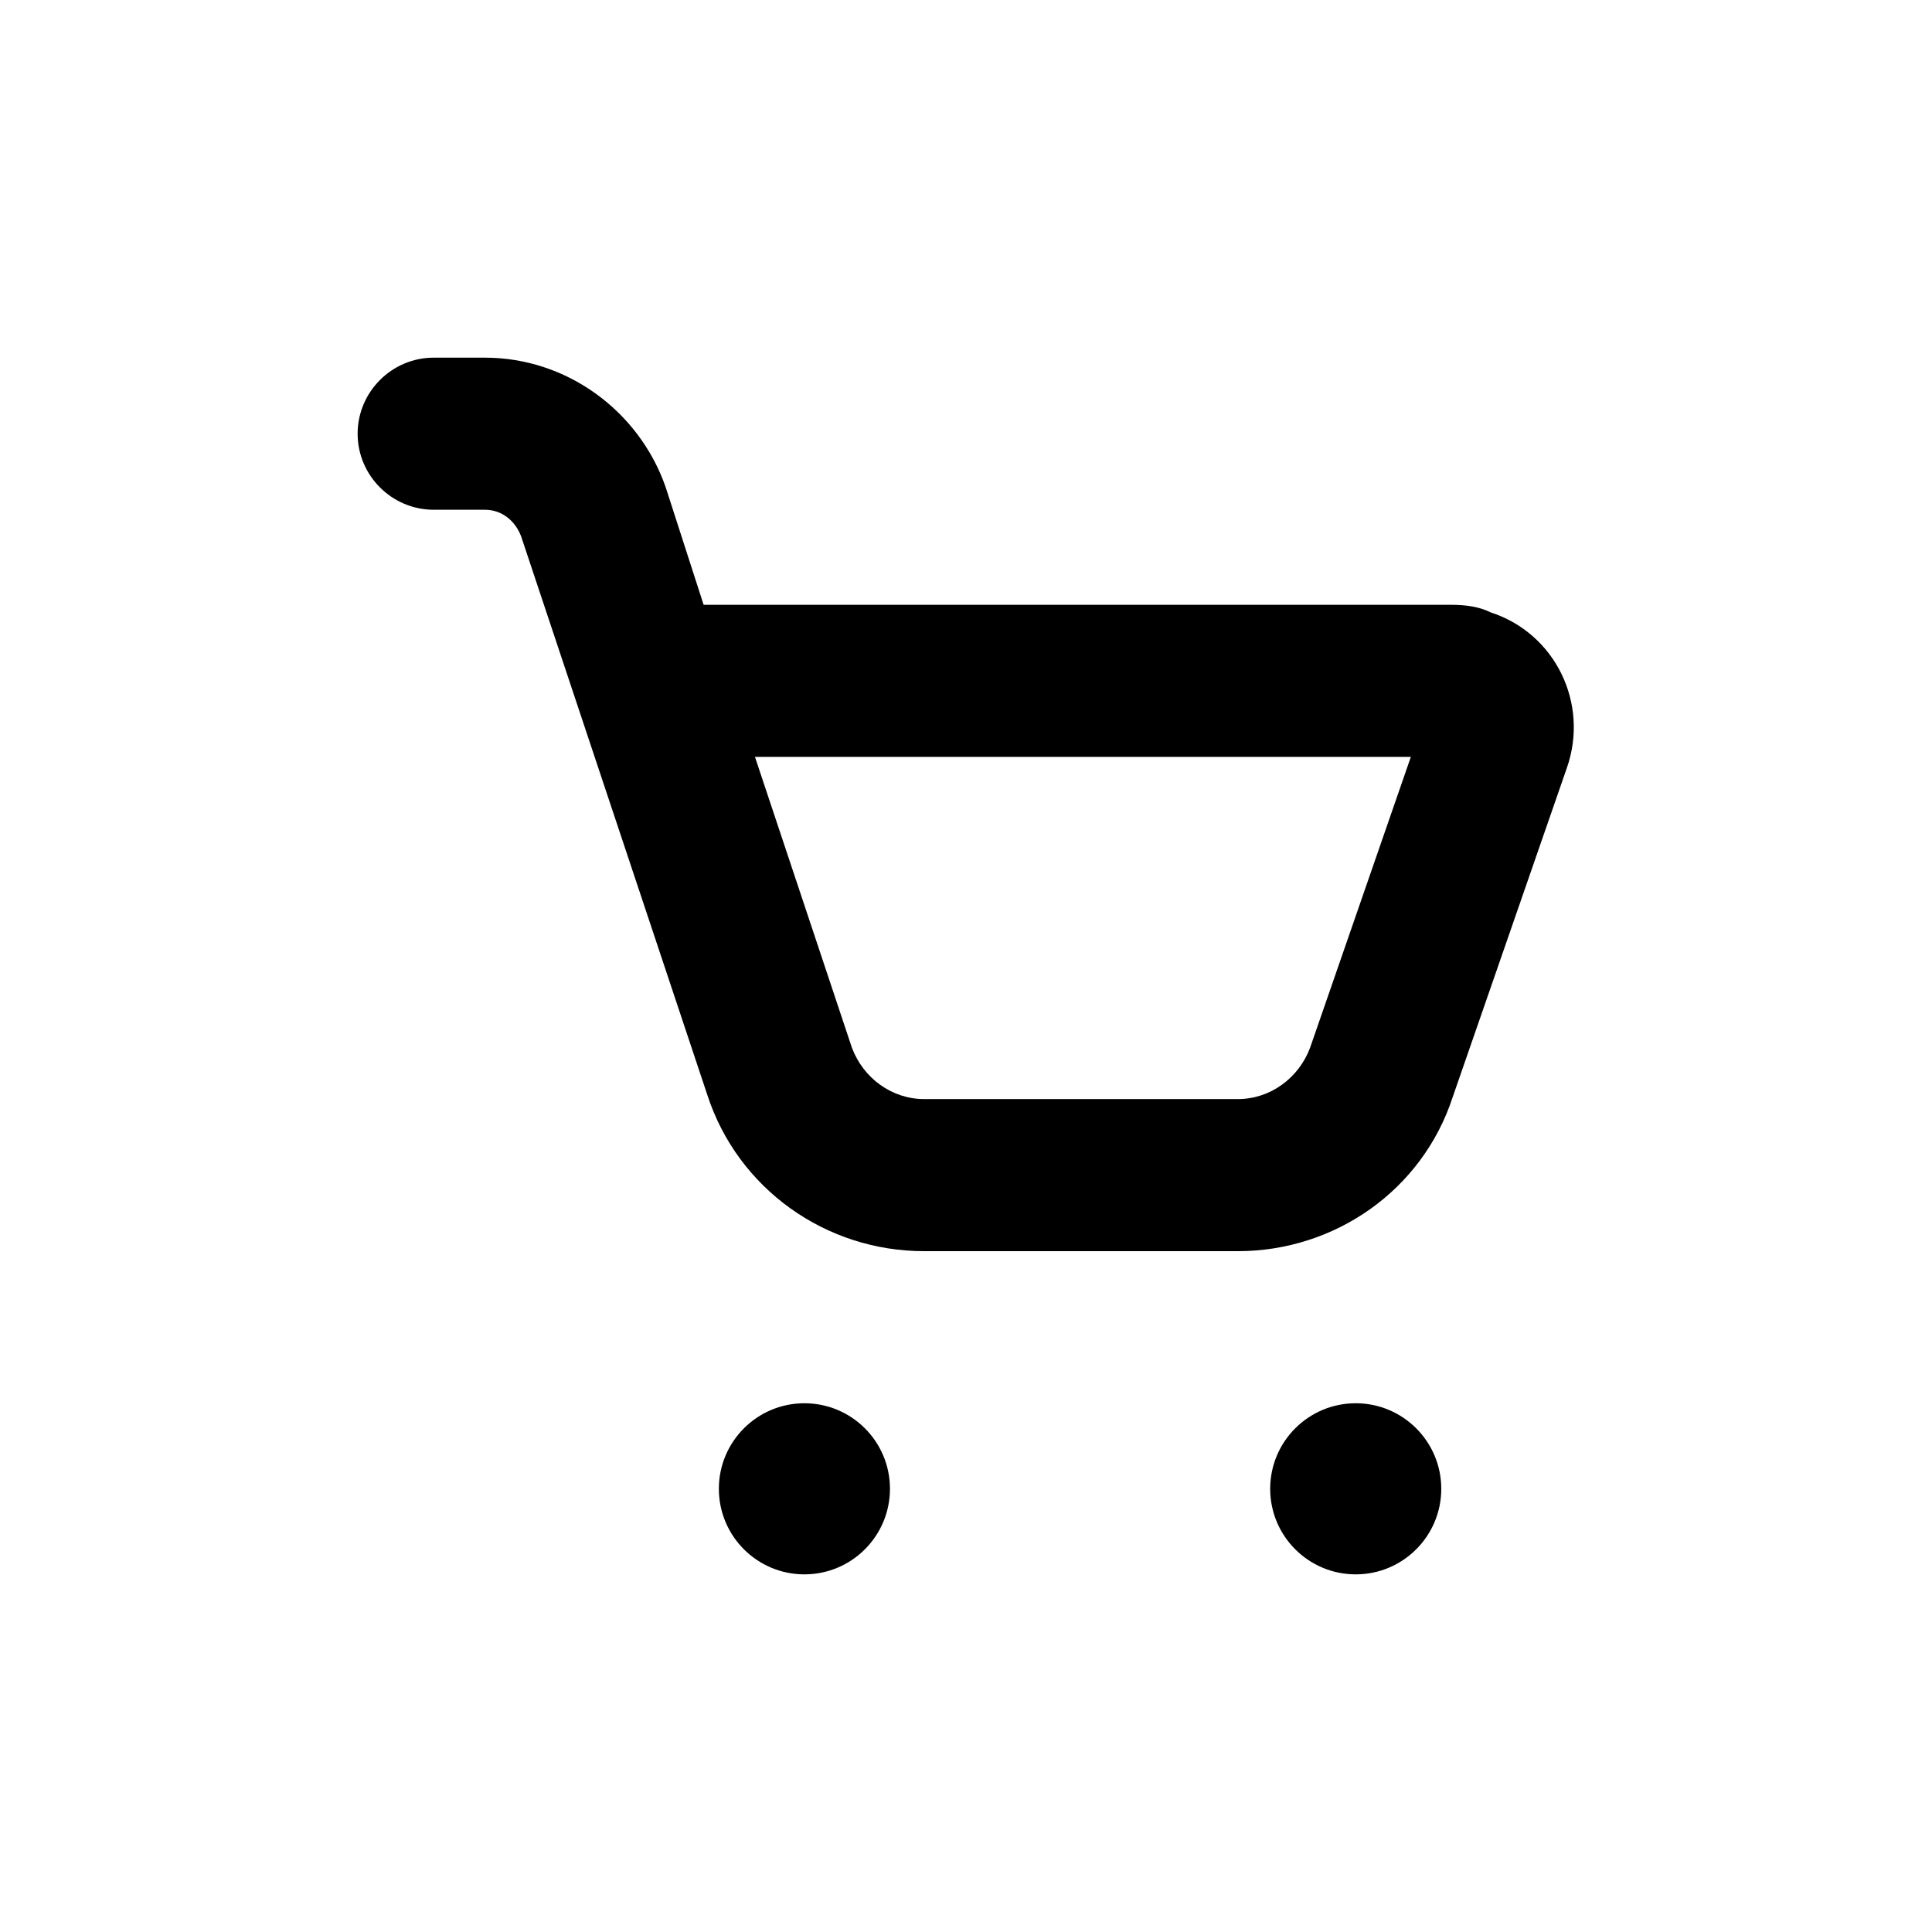 <?xml version="1.0" encoding="UTF-8"?>
<!-- Uploaded to: ICON Repo, www.svgrepo.com, Generator: ICON Repo Mixer Tools -->
<svg fill="#000000" width="800px" height="800px" version="1.1" viewBox="144 144 512 512" xmlns="http://www.w3.org/2000/svg">
 <g>
  <path d="m379.85 538.55c0 12.52-10.152 22.672-22.672 22.672-12.523 0-22.672-10.152-22.672-22.672 0-12.523 10.148-22.672 22.672-22.672 12.52 0 22.672 10.148 22.672 22.672"/>
  <path d="m525.95 538.55c0 12.52-10.148 22.672-22.668 22.672-12.523 0-22.672-10.152-22.672-22.672 0-12.523 10.148-22.672 22.672-22.672 12.52 0 22.668 10.148 22.668 22.672"/>
  <path d="m258.93 279.09h13.602c4.535 0 8.062 3.023 9.574 7.055l49.375 148.12c8.059 24.684 31.23 41.309 57.43 41.309h83.129c25.695 0 48.871-16.121 56.93-40.809l30.23-87.16c6.047-17.129-3.023-35.77-20.152-41.312-3.023-1.512-6.551-2.016-10.582-2.016h-198l-10.078-31.234c-7.051-20.152-26.195-34.258-47.859-34.258h-13.602c-11.082 0-20.152 9.07-20.152 20.152 0 11.082 9.066 20.152 20.152 20.152zm258.96 65.492-26.703 77.082c-3.023 8.062-10.578 13.605-19.145 13.605h-83.129c-8.566 0-16.121-5.543-19.145-13.602l-25.695-77.086z"/>
 </g>
</svg>
